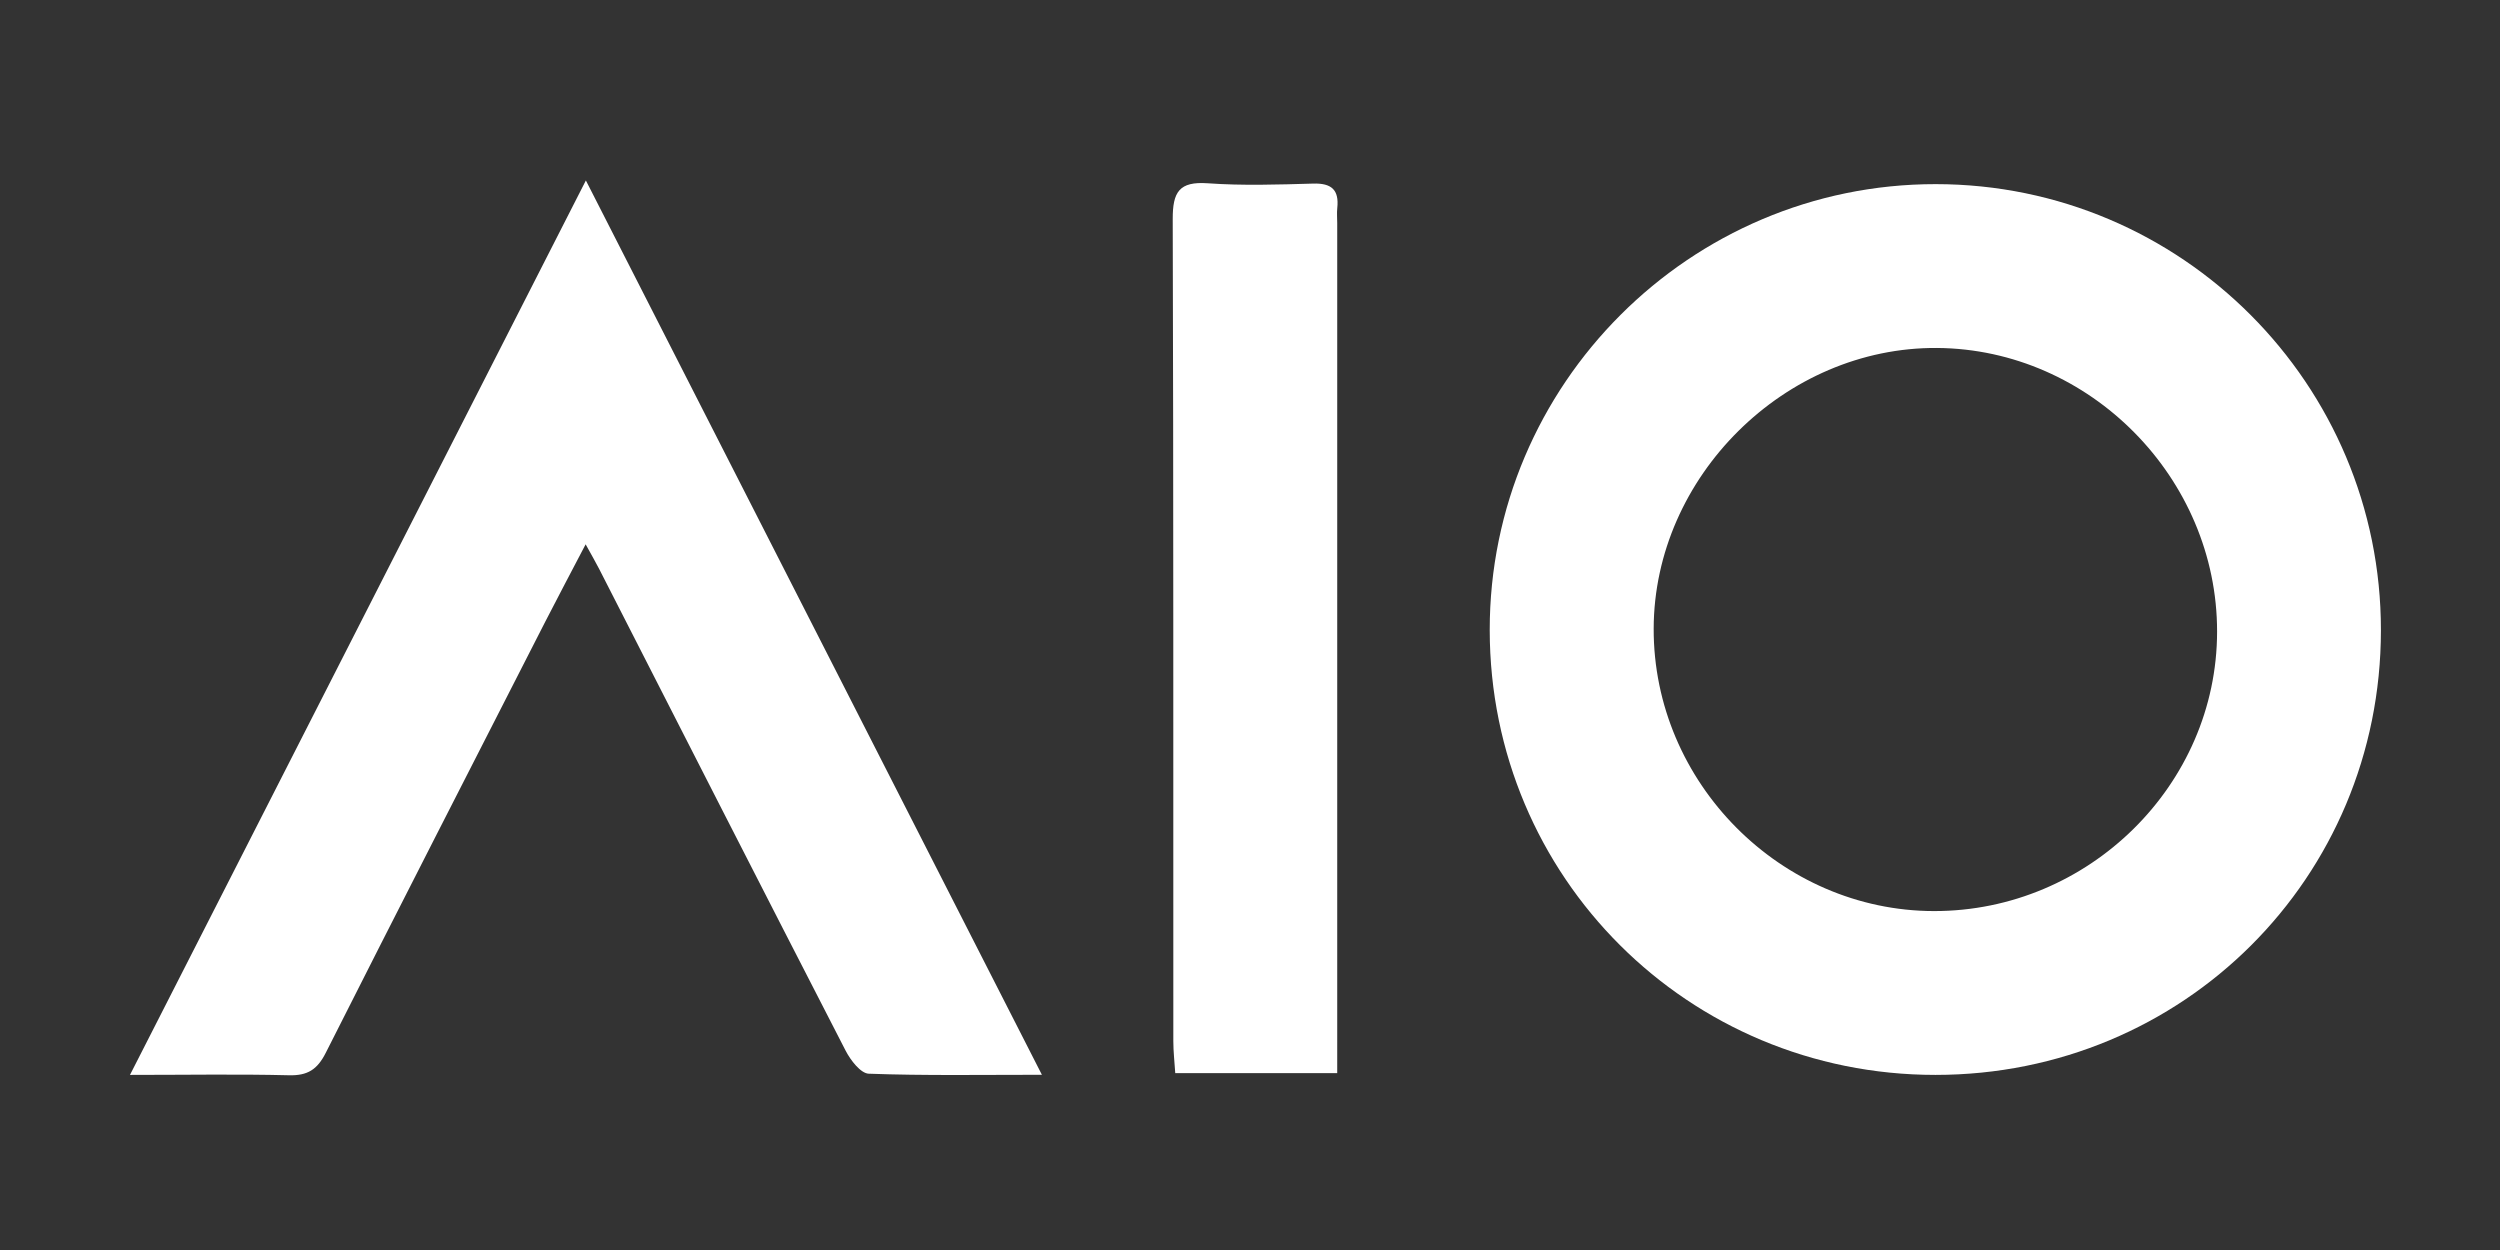 <svg xmlns="http://www.w3.org/2000/svg" xmlns:xlink="http://www.w3.org/1999/xlink" id="Layer_1" x="0px" y="0px" viewBox="0 0 415.06 207.53" style="enable-background:new 0 0 415.06 207.53;" xml:space="preserve">
<rect x="0" y="0" width="415.06" height="207.53" fill="#333333" stroke="none"/>
<style type="text/css">
	.st0{fill:#FFFFFF;}
</style>
<path class="st0" d="M321.33,178.46c-41.05,0-73.96-32.84-74-73.84c-0.04-40.78,33.24-74.07,74.04-74.05  c40.84,0.02,73.95,33.2,73.92,74.08C395.27,145.73,362.48,178.46,321.33,178.46z M321.09,151.26c25.7,0.03,46.98-20.97,47-46.38  c0.03-25.51-21.12-46.93-46.5-47.11c-25.24-0.17-46.98,21.37-47.04,46.6C274.49,129.92,295.65,151.23,321.09,151.26z"></path>
<path class="st0" d="M21.58,178.46c25.36-49.75,50.19-98.47,75.69-148.5c25.43,49.87,50.34,98.72,75.71,148.48  c-10.25,0-19.51,0.16-28.75-0.18c-1.34-0.05-3.02-2.24-3.83-3.81c-13.71-26.63-27.3-53.31-40.92-79.98  c-0.58-1.14-1.23-2.24-2.25-4.1c-2.45,4.69-4.6,8.74-6.69,12.82c-12.18,23.86-24.39,47.7-36.46,71.61c-1.4,2.77-3.01,3.8-6.11,3.72  C39.51,178.31,31.05,178.46,21.58,178.46z"></path>
<path class="st0" d="M222.01,178.17c-9.14,0-17.73,0-26.89,0c-0.11-1.81-0.32-3.56-0.32-5.31c-0.02-45.5,0.04-90.99-0.1-136.49  c-0.01-4.49,1.06-6.28,5.82-5.94c5.8,0.41,11.66,0.22,17.49,0.05c3.06-0.09,4.33,1.03,4.01,4.06c-0.09,0.82-0.01,1.67-0.01,2.5  c0,45.16,0,90.32,0,135.49C222.01,174.32,222.01,176.11,222.01,178.17z"></path>
</svg>